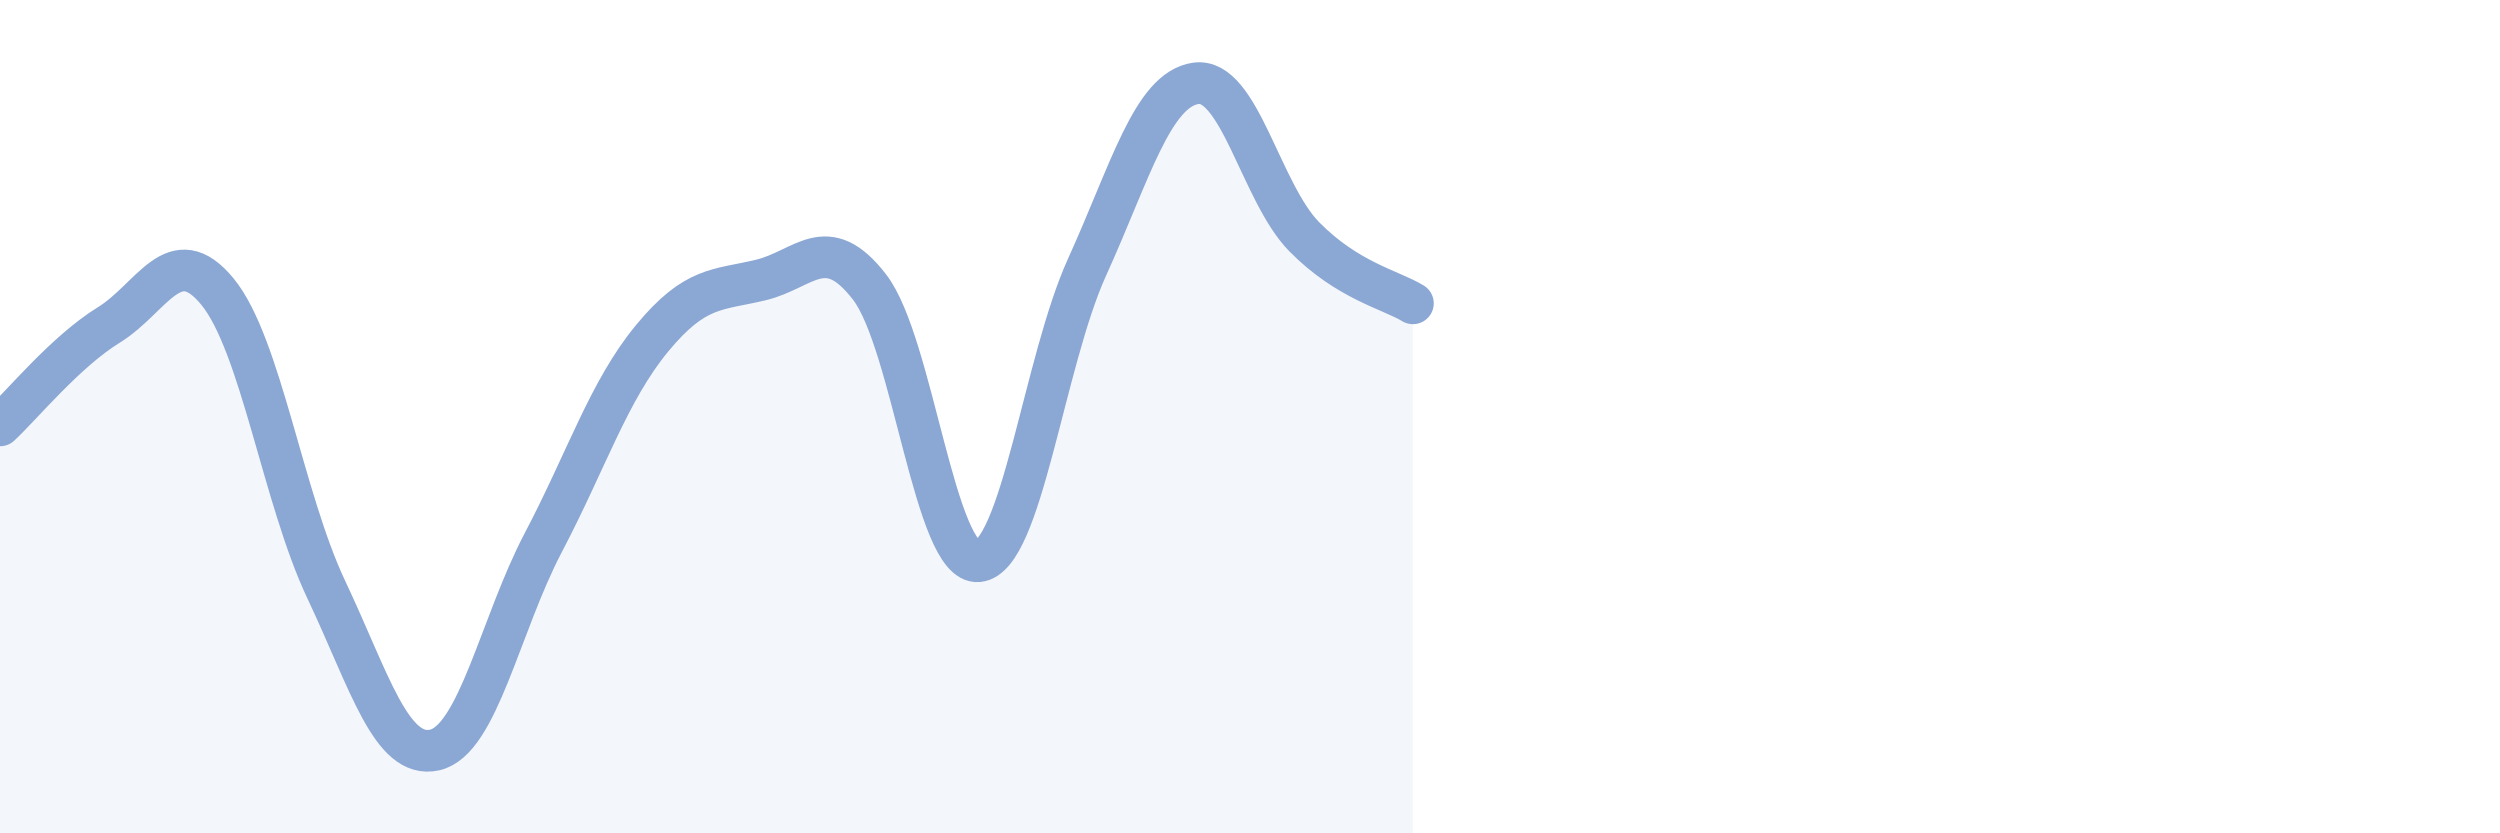 
    <svg width="60" height="20" viewBox="0 0 60 20" xmlns="http://www.w3.org/2000/svg">
      <path
        d="M 0,10.21 C 0.52,9.73 1.57,8.44 2.61,7.8 C 3.65,7.16 4.18,5.73 5.22,7 C 6.26,8.27 6.79,11.95 7.83,14.15 C 8.87,16.35 9.39,18.23 10.43,18 C 11.47,17.77 12,15 13.04,13.02 C 14.08,11.04 14.61,9.38 15.65,8.12 C 16.69,6.86 17.22,6.97 18.26,6.72 C 19.3,6.47 19.83,5.54 20.87,6.89 C 21.91,8.24 22.44,13.57 23.48,13.47 C 24.52,13.37 25.05,8.7 26.09,6.41 C 27.13,4.12 27.66,2.15 28.7,2 C 29.74,1.85 30.26,4.62 31.3,5.68 C 32.34,6.74 33.39,6.96 33.91,7.28L33.91 20L0 20Z"
        fill="#8ba7d3"
        opacity="0.1"
        stroke-linecap="round"
        stroke-linejoin="round"
      />
      <path
        d="M 0,10.21 C 0.52,9.73 1.57,8.44 2.61,7.8 C 3.65,7.16 4.18,5.73 5.22,7 C 6.26,8.27 6.79,11.95 7.83,14.15 C 8.87,16.35 9.39,18.23 10.43,18 C 11.47,17.77 12,15 13.04,13.02 C 14.08,11.04 14.61,9.38 15.65,8.12 C 16.69,6.86 17.22,6.97 18.26,6.72 C 19.3,6.47 19.83,5.54 20.87,6.89 C 21.91,8.24 22.44,13.57 23.48,13.47 C 24.52,13.37 25.05,8.7 26.09,6.41 C 27.13,4.12 27.66,2.15 28.7,2 C 29.74,1.85 30.26,4.62 31.3,5.68 C 32.34,6.74 33.39,6.96 33.91,7.28"
        stroke="#8ba7d3"
        stroke-width="1"
        fill="none"
        stroke-linecap="round"
        stroke-linejoin="round"
      />
    </svg>
  